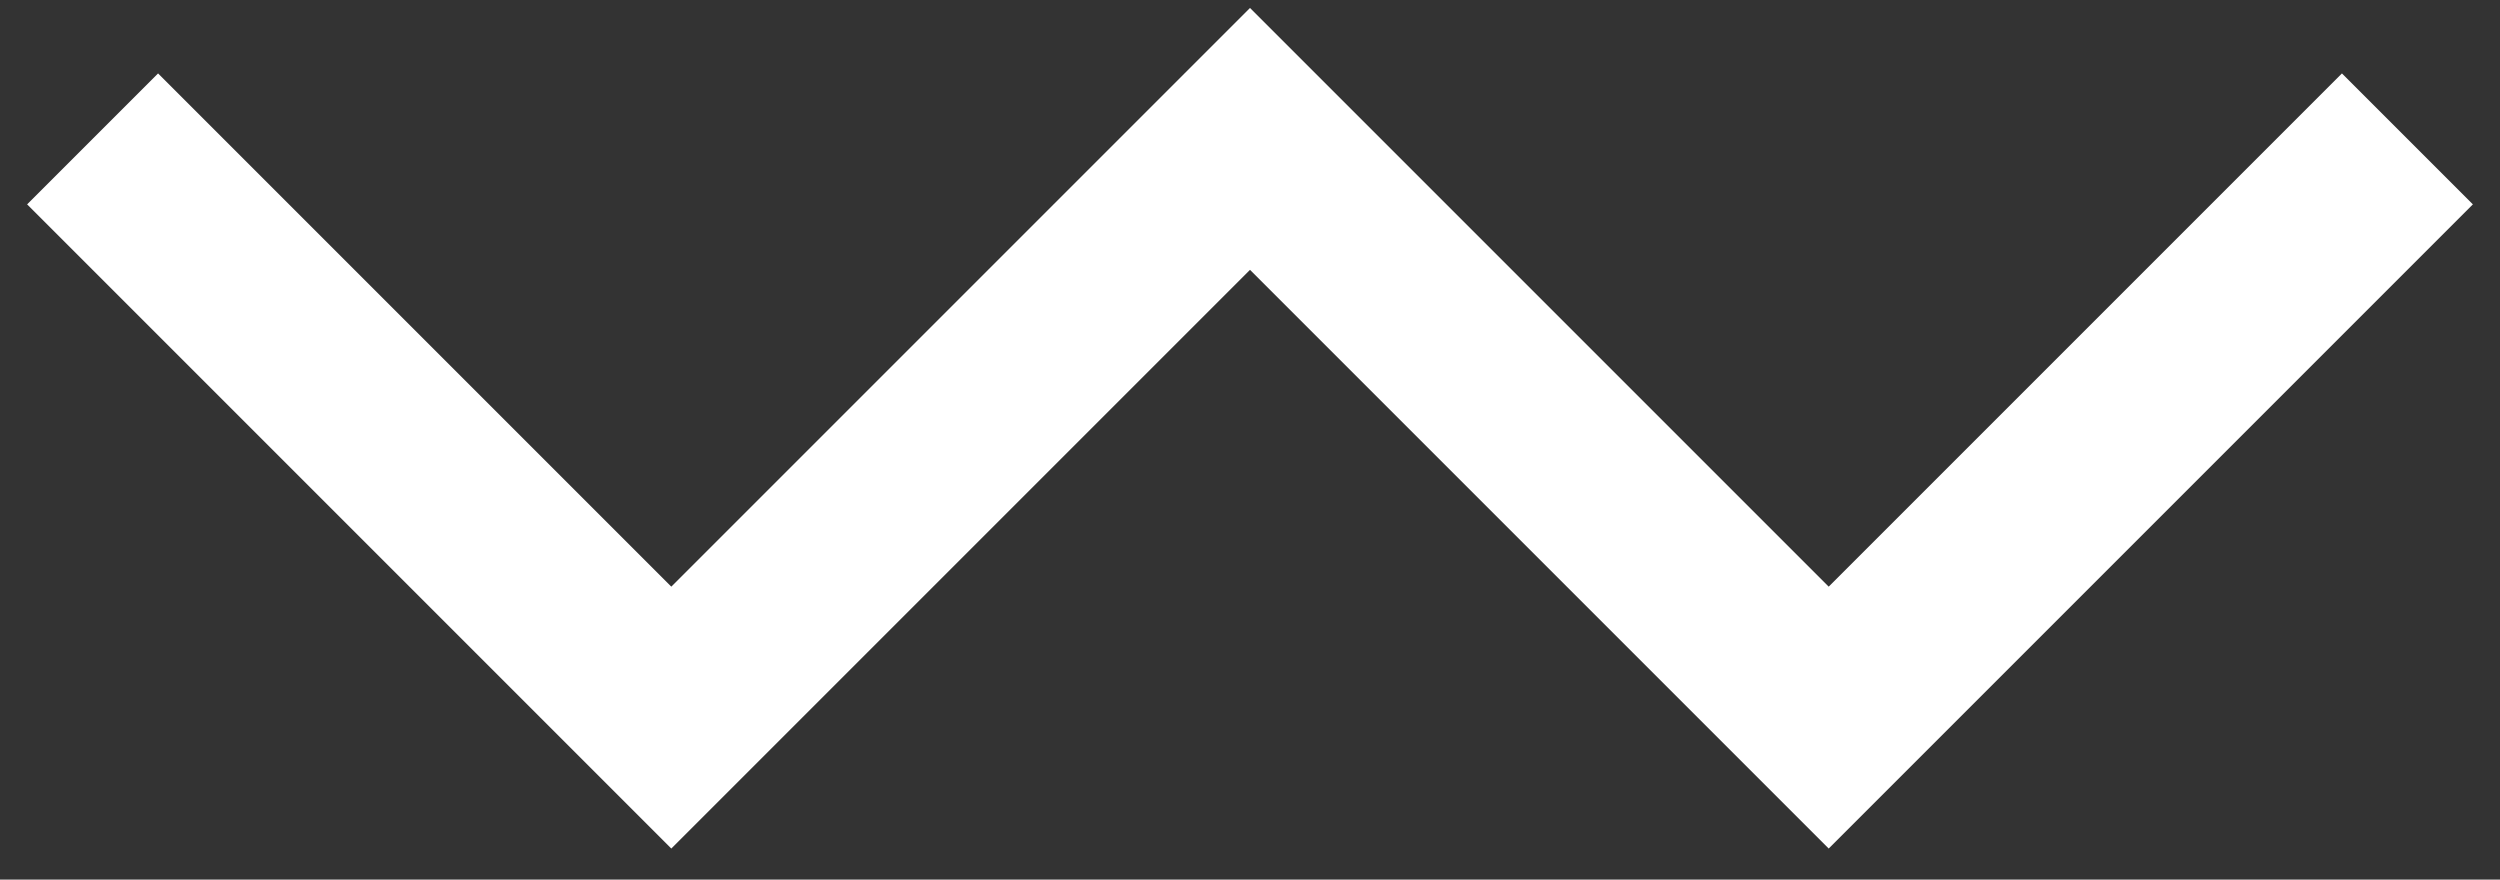 <?xml version="1.0" encoding="UTF-8"?> <svg xmlns="http://www.w3.org/2000/svg" width="54" height="19" viewBox="0 0 54 19" fill="none"><rect x="0" y="0" width="54" height="19" fill="#333333" stroke="none"/> <path d="M52 3L39.5 15.5L27 3L14.5 15.5L2 3" stroke="white" stroke-width="4"></path> </svg> 